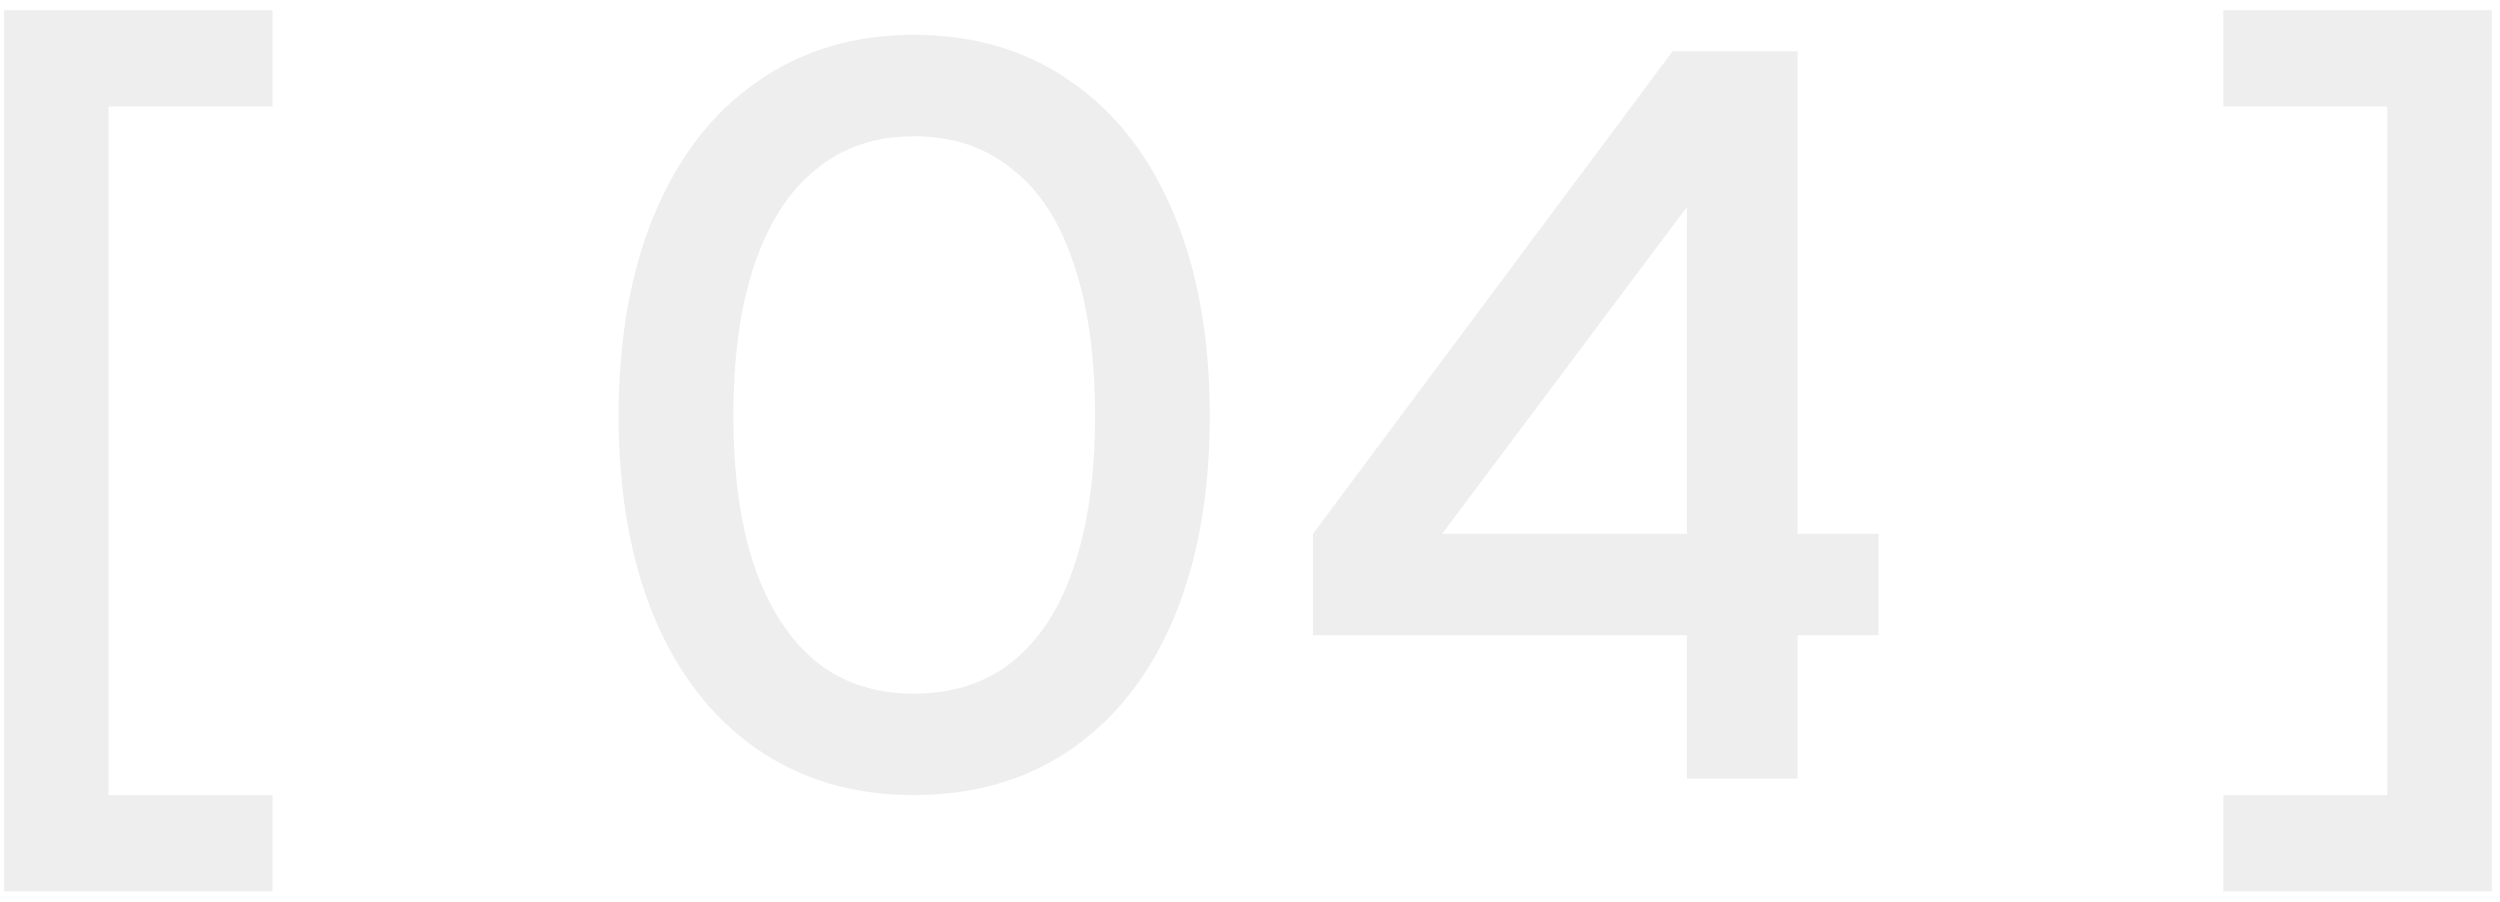 <?xml version="1.0" encoding="UTF-8"?> <svg xmlns="http://www.w3.org/2000/svg" width="61" height="22" viewBox="0 0 61 22" fill="none"> <path opacity="0.5" d="M0.1 21.75V0.25H6.65V2.6H2.65V19.4H6.65V21.75H0.1ZM22.294 19.4C20.828 19.4 19.553 19.025 18.469 18.275C17.386 17.525 16.553 16.458 15.969 15.075C15.386 13.675 15.094 12.033 15.094 10.15C15.094 8.267 15.386 6.625 15.969 5.225C16.553 3.825 17.386 2.75 18.469 2C19.553 1.233 20.828 0.85 22.294 0.85C23.778 0.85 25.061 1.233 26.144 2C27.228 2.75 28.061 3.825 28.644 5.225C29.228 6.625 29.519 8.267 29.519 10.15C29.519 12.033 29.228 13.675 28.644 15.075C28.061 16.458 27.228 17.525 26.144 18.275C25.061 19.025 23.778 19.4 22.294 19.4ZM22.294 16.925C23.244 16.925 24.044 16.667 24.694 16.15C25.361 15.617 25.861 14.85 26.194 13.85C26.544 12.833 26.719 11.6 26.719 10.15C26.719 8.683 26.544 7.442 26.194 6.425C25.861 5.408 25.361 4.642 24.694 4.125C24.044 3.592 23.244 3.325 22.294 3.325C21.361 3.325 20.569 3.592 19.919 4.125C19.269 4.642 18.769 5.408 18.419 6.425C18.069 7.442 17.894 8.683 17.894 10.15C17.894 11.6 18.069 12.833 18.419 13.85C18.769 14.85 19.269 15.617 19.919 16.15C20.569 16.667 21.361 16.925 22.294 16.925ZM43.861 13.025H45.837V15.5H43.861V19H41.161V15.5H32.036V13.025L40.812 1.25H43.861V13.025ZM41.161 13.025V5.05L35.187 13.025H41.161ZM60.8 21.75H54.25V19.4H58.25V2.6H54.25V0.25H60.8V21.75Z" fill="#DFDFDF"></path> </svg> 